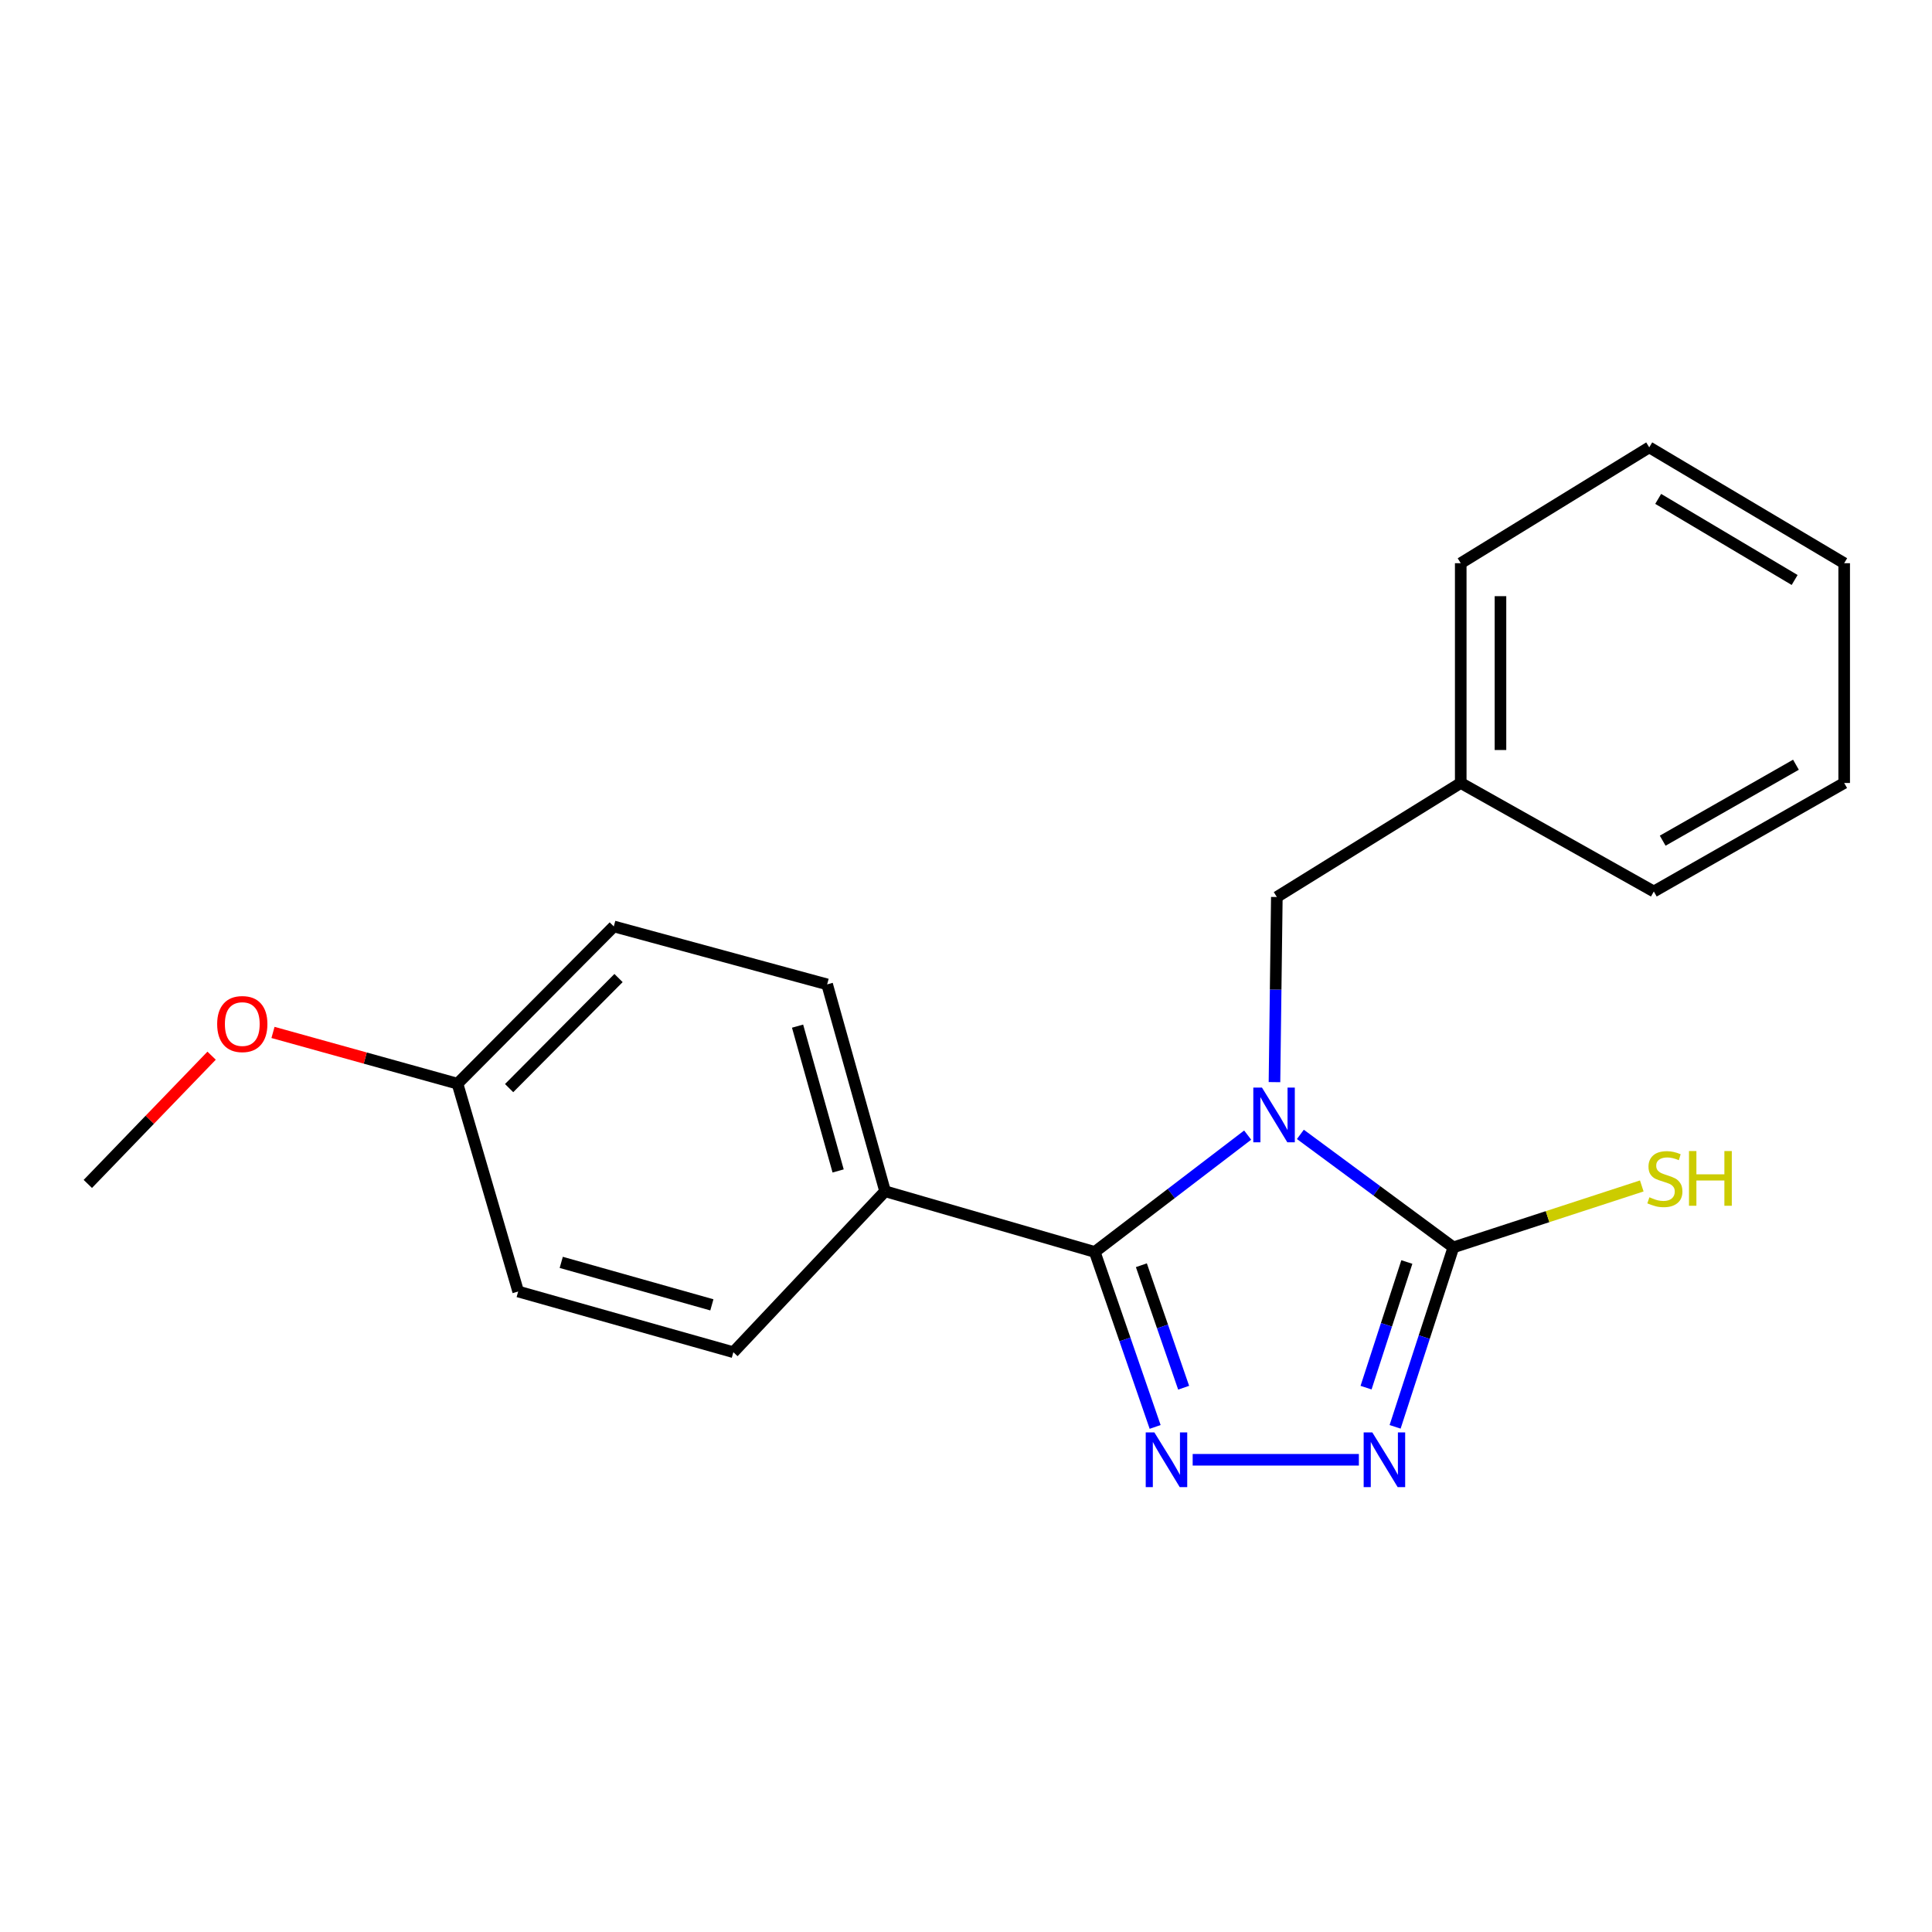 <?xml version='1.0' encoding='iso-8859-1'?>
<svg version='1.1' baseProfile='full'
              xmlns='http://www.w3.org/2000/svg'
                      xmlns:rdkit='http://www.rdkit.org/xml'
                      xmlns:xlink='http://www.w3.org/1999/xlink'
                  xml:space='preserve'
width='1000px' height='1000px' viewBox='0 0 1000 1000'>
<!-- END OF HEADER -->
<rect style='opacity:1.0;fill:#FFFFFF;stroke:none' width='1000' height='1000' x='0' y='0'> </rect>
<path class='bond-0' d='M 645.789,587.531 L 606.215,617.769' style='fill:none;fill-rule:evenodd;stroke:#0000FF;stroke-width:6px;stroke-linecap:butt;stroke-linejoin:miter;stroke-opacity:1' />
<path class='bond-0' d='M 606.215,617.769 L 566.641,648.008' style='fill:none;fill-rule:evenodd;stroke:#000000;stroke-width:6px;stroke-linecap:butt;stroke-linejoin:miter;stroke-opacity:1' />
<path class='bond-2' d='M 673.074,587.154 L 712.671,616.392' style='fill:none;fill-rule:evenodd;stroke:#0000FF;stroke-width:6px;stroke-linecap:butt;stroke-linejoin:miter;stroke-opacity:1' />
<path class='bond-2' d='M 712.671,616.392 L 752.269,645.631' style='fill:none;fill-rule:evenodd;stroke:#000000;stroke-width:6px;stroke-linecap:butt;stroke-linejoin:miter;stroke-opacity:1' />
<path class='bond-4' d='M 659.666,560.113 L 660.277,512.201' style='fill:none;fill-rule:evenodd;stroke:#0000FF;stroke-width:6px;stroke-linecap:butt;stroke-linejoin:miter;stroke-opacity:1' />
<path class='bond-4' d='M 660.277,512.201 L 660.889,464.288' style='fill:none;fill-rule:evenodd;stroke:#000000;stroke-width:6px;stroke-linecap:butt;stroke-linejoin:miter;stroke-opacity:1' />
<path class='bond-1' d='M 566.641,648.008 L 582.269,693.291' style='fill:none;fill-rule:evenodd;stroke:#000000;stroke-width:6px;stroke-linecap:butt;stroke-linejoin:miter;stroke-opacity:1' />
<path class='bond-1' d='M 582.269,693.291 L 597.898,738.575' style='fill:none;fill-rule:evenodd;stroke:#0000FF;stroke-width:6px;stroke-linecap:butt;stroke-linejoin:miter;stroke-opacity:1' />
<path class='bond-1' d='M 590.772,654.883 L 601.712,686.581' style='fill:none;fill-rule:evenodd;stroke:#000000;stroke-width:6px;stroke-linecap:butt;stroke-linejoin:miter;stroke-opacity:1' />
<path class='bond-1' d='M 601.712,686.581 L 612.652,718.279' style='fill:none;fill-rule:evenodd;stroke:#0000FF;stroke-width:6px;stroke-linecap:butt;stroke-linejoin:miter;stroke-opacity:1' />
<path class='bond-5' d='M 566.641,648.008 L 458.121,616.596' style='fill:none;fill-rule:evenodd;stroke:#000000;stroke-width:6px;stroke-linecap:butt;stroke-linejoin:miter;stroke-opacity:1' />
<path class='bond-20' d='M 617.327,755.579 L 703.35,755.579' style='fill:none;fill-rule:evenodd;stroke:#0000FF;stroke-width:6px;stroke-linecap:butt;stroke-linejoin:miter;stroke-opacity:1' />
<path class='bond-3' d='M 752.269,645.631 L 737.188,692.08' style='fill:none;fill-rule:evenodd;stroke:#000000;stroke-width:6px;stroke-linecap:butt;stroke-linejoin:miter;stroke-opacity:1' />
<path class='bond-3' d='M 737.188,692.08 L 722.107,738.53' style='fill:none;fill-rule:evenodd;stroke:#0000FF;stroke-width:6px;stroke-linecap:butt;stroke-linejoin:miter;stroke-opacity:1' />
<path class='bond-3' d='M 728.182,653.214 L 717.625,685.729' style='fill:none;fill-rule:evenodd;stroke:#000000;stroke-width:6px;stroke-linecap:butt;stroke-linejoin:miter;stroke-opacity:1' />
<path class='bond-3' d='M 717.625,685.729 L 707.069,718.243' style='fill:none;fill-rule:evenodd;stroke:#0000FF;stroke-width:6px;stroke-linecap:butt;stroke-linejoin:miter;stroke-opacity:1' />
<path class='bond-6' d='M 752.269,645.631 L 801.024,629.737' style='fill:none;fill-rule:evenodd;stroke:#000000;stroke-width:6px;stroke-linecap:butt;stroke-linejoin:miter;stroke-opacity:1' />
<path class='bond-6' d='M 801.024,629.737 L 849.779,613.844' style='fill:none;fill-rule:evenodd;stroke:#CCCC00;stroke-width:6px;stroke-linecap:butt;stroke-linejoin:miter;stroke-opacity:1' />
<path class='bond-10' d='M 660.889,464.288 L 756.074,405.269' style='fill:none;fill-rule:evenodd;stroke:#000000;stroke-width:6px;stroke-linecap:butt;stroke-linejoin:miter;stroke-opacity:1' />
<path class='bond-7' d='M 458.121,616.596 L 428.126,509.515' style='fill:none;fill-rule:evenodd;stroke:#000000;stroke-width:6px;stroke-linecap:butt;stroke-linejoin:miter;stroke-opacity:1' />
<path class='bond-7' d='M 433.816,606.082 L 412.819,531.125' style='fill:none;fill-rule:evenodd;stroke:#000000;stroke-width:6px;stroke-linecap:butt;stroke-linejoin:miter;stroke-opacity:1' />
<path class='bond-8' d='M 458.121,616.596 L 379.585,699.897' style='fill:none;fill-rule:evenodd;stroke:#000000;stroke-width:6px;stroke-linecap:butt;stroke-linejoin:miter;stroke-opacity:1' />
<path class='bond-12' d='M 428.126,509.515 L 317.697,479.52' style='fill:none;fill-rule:evenodd;stroke:#000000;stroke-width:6px;stroke-linecap:butt;stroke-linejoin:miter;stroke-opacity:1' />
<path class='bond-11' d='M 379.585,699.897 L 268.208,668.485' style='fill:none;fill-rule:evenodd;stroke:#000000;stroke-width:6px;stroke-linecap:butt;stroke-linejoin:miter;stroke-opacity:1' />
<path class='bond-11' d='M 368.461,675.389 L 290.498,653.401' style='fill:none;fill-rule:evenodd;stroke:#000000;stroke-width:6px;stroke-linecap:butt;stroke-linejoin:miter;stroke-opacity:1' />
<path class='bond-9' d='M 236.796,560.913 L 268.208,668.485' style='fill:none;fill-rule:evenodd;stroke:#000000;stroke-width:6px;stroke-linecap:butt;stroke-linejoin:miter;stroke-opacity:1' />
<path class='bond-13' d='M 236.796,560.913 L 189.047,547.648' style='fill:none;fill-rule:evenodd;stroke:#000000;stroke-width:6px;stroke-linecap:butt;stroke-linejoin:miter;stroke-opacity:1' />
<path class='bond-13' d='M 189.047,547.648 L 141.298,534.384' style='fill:none;fill-rule:evenodd;stroke:#FF0000;stroke-width:6px;stroke-linecap:butt;stroke-linejoin:miter;stroke-opacity:1' />
<path class='bond-21' d='M 236.796,560.913 L 317.697,479.52' style='fill:none;fill-rule:evenodd;stroke:#000000;stroke-width:6px;stroke-linecap:butt;stroke-linejoin:miter;stroke-opacity:1' />
<path class='bond-21' d='M 263.519,563.204 L 320.15,506.229' style='fill:none;fill-rule:evenodd;stroke:#000000;stroke-width:6px;stroke-linecap:butt;stroke-linejoin:miter;stroke-opacity:1' />
<path class='bond-14' d='M 756.074,405.269 L 756.074,291.516' style='fill:none;fill-rule:evenodd;stroke:#000000;stroke-width:6px;stroke-linecap:butt;stroke-linejoin:miter;stroke-opacity:1' />
<path class='bond-14' d='M 776.642,388.206 L 776.642,308.579' style='fill:none;fill-rule:evenodd;stroke:#000000;stroke-width:6px;stroke-linecap:butt;stroke-linejoin:miter;stroke-opacity:1' />
<path class='bond-15' d='M 756.074,405.269 L 856.012,461.432' style='fill:none;fill-rule:evenodd;stroke:#000000;stroke-width:6px;stroke-linecap:butt;stroke-linejoin:miter;stroke-opacity:1' />
<path class='bond-16' d='M 109.53,546.419 L 77.492,579.611' style='fill:none;fill-rule:evenodd;stroke:#FF0000;stroke-width:6px;stroke-linecap:butt;stroke-linejoin:miter;stroke-opacity:1' />
<path class='bond-16' d='M 77.492,579.611 L 45.455,612.802' style='fill:none;fill-rule:evenodd;stroke:#000000;stroke-width:6px;stroke-linecap:butt;stroke-linejoin:miter;stroke-opacity:1' />
<path class='bond-17' d='M 756.074,291.516 L 853.647,231.548' style='fill:none;fill-rule:evenodd;stroke:#000000;stroke-width:6px;stroke-linecap:butt;stroke-linejoin:miter;stroke-opacity:1' />
<path class='bond-18' d='M 856.012,461.432 L 954.545,405.269' style='fill:none;fill-rule:evenodd;stroke:#000000;stroke-width:6px;stroke-linecap:butt;stroke-linejoin:miter;stroke-opacity:1' />
<path class='bond-18' d='M 860.607,435.138 L 929.58,395.824' style='fill:none;fill-rule:evenodd;stroke:#000000;stroke-width:6px;stroke-linecap:butt;stroke-linejoin:miter;stroke-opacity:1' />
<path class='bond-22' d='M 853.647,231.548 L 954.545,291.516' style='fill:none;fill-rule:evenodd;stroke:#000000;stroke-width:6px;stroke-linecap:butt;stroke-linejoin:miter;stroke-opacity:1' />
<path class='bond-22' d='M 858.273,258.224 L 928.902,300.201' style='fill:none;fill-rule:evenodd;stroke:#000000;stroke-width:6px;stroke-linecap:butt;stroke-linejoin:miter;stroke-opacity:1' />
<path class='bond-19' d='M 954.545,405.269 L 954.545,291.516' style='fill:none;fill-rule:evenodd;stroke:#000000;stroke-width:6px;stroke-linecap:butt;stroke-linejoin:miter;stroke-opacity:1' />
<path  class='atom-0' d='M 653.189 562.933
L 662.469 577.933
Q 663.389 579.413, 664.869 582.093
Q 666.349 584.773, 666.429 584.933
L 666.429 562.933
L 670.189 562.933
L 670.189 591.253
L 666.309 591.253
L 656.349 574.853
Q 655.189 572.933, 653.949 570.733
Q 652.749 568.533, 652.389 567.853
L 652.389 591.253
L 648.709 591.253
L 648.709 562.933
L 653.189 562.933
' fill='#0000FF'/>
<path  class='atom-2' d='M 597.506 741.419
L 606.786 756.419
Q 607.706 757.899, 609.186 760.579
Q 610.666 763.259, 610.746 763.419
L 610.746 741.419
L 614.506 741.419
L 614.506 769.739
L 610.626 769.739
L 600.666 753.339
Q 599.506 751.419, 598.266 749.219
Q 597.066 747.019, 596.706 746.339
L 596.706 769.739
L 593.026 769.739
L 593.026 741.419
L 597.506 741.419
' fill='#0000FF'/>
<path  class='atom-4' d='M 710.312 741.419
L 719.592 756.419
Q 720.512 757.899, 721.992 760.579
Q 723.472 763.259, 723.552 763.419
L 723.552 741.419
L 727.312 741.419
L 727.312 769.739
L 723.432 769.739
L 713.472 753.339
Q 712.312 751.419, 711.072 749.219
Q 709.872 747.019, 709.512 746.339
L 709.512 769.739
L 705.832 769.739
L 705.832 741.419
L 710.312 741.419
' fill='#0000FF'/>
<path  class='atom-7' d='M 853.737 619.705
Q 854.057 619.825, 855.377 620.385
Q 856.697 620.945, 858.137 621.305
Q 859.617 621.625, 861.057 621.625
Q 863.737 621.625, 865.297 620.345
Q 866.857 619.025, 866.857 616.745
Q 866.857 615.185, 866.057 614.225
Q 865.297 613.265, 864.097 612.745
Q 862.897 612.225, 860.897 611.625
Q 858.377 610.865, 856.857 610.145
Q 855.377 609.425, 854.297 607.905
Q 853.257 606.385, 853.257 603.825
Q 853.257 600.265, 855.657 598.065
Q 858.097 595.865, 862.897 595.865
Q 866.177 595.865, 869.897 597.425
L 868.977 600.505
Q 865.577 599.105, 863.017 599.105
Q 860.257 599.105, 858.737 600.265
Q 857.217 601.385, 857.257 603.345
Q 857.257 604.865, 858.017 605.785
Q 858.817 606.705, 859.937 607.225
Q 861.097 607.745, 863.017 608.345
Q 865.577 609.145, 867.097 609.945
Q 868.617 610.745, 869.697 612.385
Q 870.817 613.985, 870.817 616.745
Q 870.817 620.665, 868.177 622.785
Q 865.577 624.865, 861.217 624.865
Q 858.697 624.865, 856.777 624.305
Q 854.897 623.785, 852.657 622.865
L 853.737 619.705
' fill='#CCCC00'/>
<path  class='atom-7' d='M 874.217 595.785
L 878.057 595.785
L 878.057 607.825
L 892.537 607.825
L 892.537 595.785
L 896.377 595.785
L 896.377 624.105
L 892.537 624.105
L 892.537 611.025
L 878.057 611.025
L 878.057 624.105
L 874.217 624.105
L 874.217 595.785
' fill='#CCCC00'/>
<path  class='atom-14' d='M 112.408 530.049
Q 112.408 523.249, 115.768 519.449
Q 119.128 515.649, 125.408 515.649
Q 131.688 515.649, 135.048 519.449
Q 138.408 523.249, 138.408 530.049
Q 138.408 536.929, 135.008 540.849
Q 131.608 544.729, 125.408 544.729
Q 119.168 544.729, 115.768 540.849
Q 112.408 536.969, 112.408 530.049
M 125.408 541.529
Q 129.728 541.529, 132.048 538.649
Q 134.408 535.729, 134.408 530.049
Q 134.408 524.489, 132.048 521.689
Q 129.728 518.849, 125.408 518.849
Q 121.088 518.849, 118.728 521.649
Q 116.408 524.449, 116.408 530.049
Q 116.408 535.769, 118.728 538.649
Q 121.088 541.529, 125.408 541.529
' fill='#FF0000'/>
</svg>
